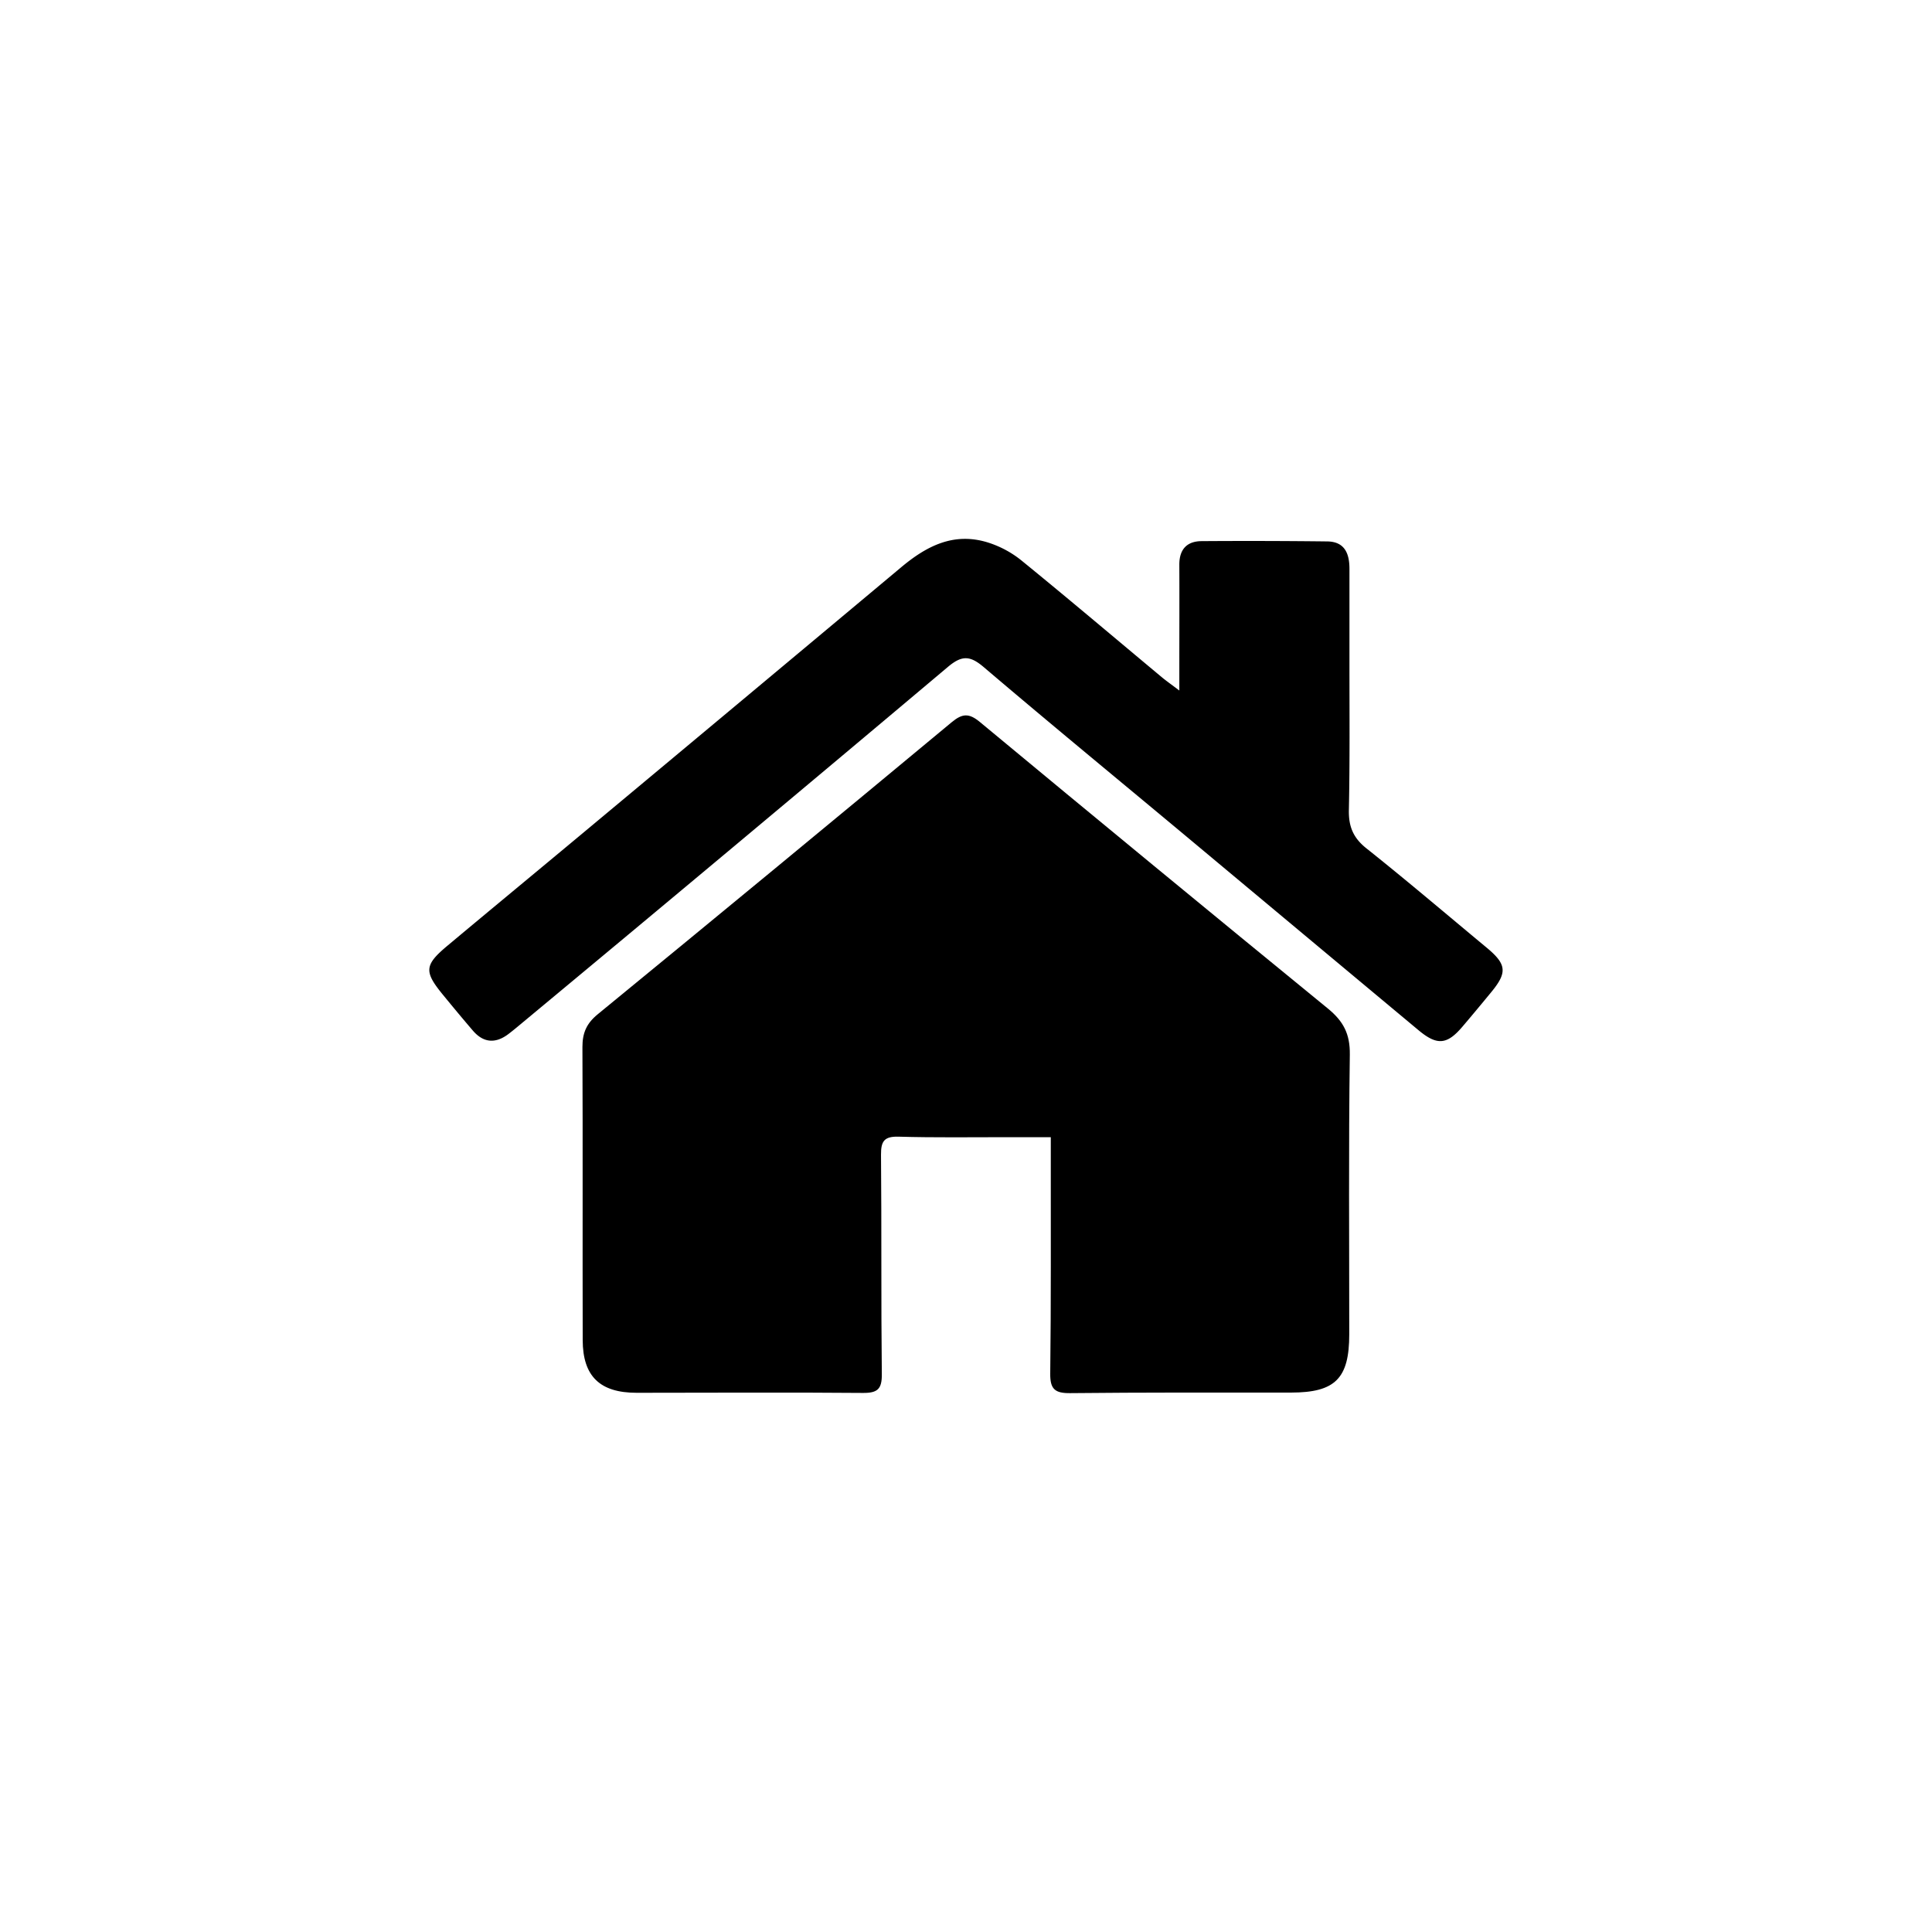 <svg xmlns="http://www.w3.org/2000/svg" id="Layer_1" data-name="Layer 1" viewBox="0 0 1080 1080"><path d="M587.4,635.69H563.18c-20.29,0-40.59.3-60.86-.28-8-.23-9.9,2.52-9.83,10.11.37,40.89,0,81.78.45,122.67.09,8.3-2.37,10.54-10.6,10.47-42.14-.37-84.28-.08-126.42-.08-20.53,0-30.14-9.18-30.19-29.46-.14-54.62.1-109.24-.15-163.87,0-7.87,2.31-13.15,8.54-18.26Q433.35,485.69,532,403.73c5.91-4.9,9.63-5.22,15.77-.12Q644.67,484,742.2,563.7c8.77,7.15,12.52,14.25,12.36,25.85-.72,52.12-.3,104.25-.32,156.37,0,24.68-7.86,32.51-32.46,32.54-41.2,0-82.41-.12-123.61.31-8.52.08-11.19-2.29-11.08-11,.49-40,.27-79.9.31-119.86C587.41,644.2,587.4,640.54,587.4,635.69Z"></path><path d="M659.25,386V373.68c0-19.35.09-38.71,0-58.07,0-8.48,4.2-13.05,12.43-13.11q35.12-.25,70.24.16c9.82.11,12.42,6.83,12.43,15.27q0,26.69,0,53.38c0,27.17.25,54.33-.32,81.49-.19,9.25,2.43,15.58,9.84,21.47,22.71,18.07,44.81,36.91,67.15,55.45,11.17,9.27,11.68,13.86,2.65,24.83-5.35,6.51-10.74,13-16.2,19.41-8.58,10.08-14.14,10.58-24.49,1.95q-64-53.37-128-106.83c-38.35-32-76.94-63.71-115-96.1-7.66-6.53-12.23-6.79-20.08-.18Q411.39,472.57,292.16,571.58c-2.64,2.2-5.26,4.42-8,6.49-7.17,5.4-13.89,4.95-19.81-1.94-5.69-6.63-11.27-13.36-16.81-20.12-10.63-13-10.32-16.58,2.81-27.54,24.91-20.82,49.94-41.5,74.88-62.28q89.2-74.35,178.27-148.86c14.46-12.17,29.69-20,48.73-14.08a57.09,57.09,0,0,1,18.7,10c26.39,21.48,52.35,43.49,78.48,65.28C651.92,380.61,654.59,382.49,659.25,386Z"></path></svg>